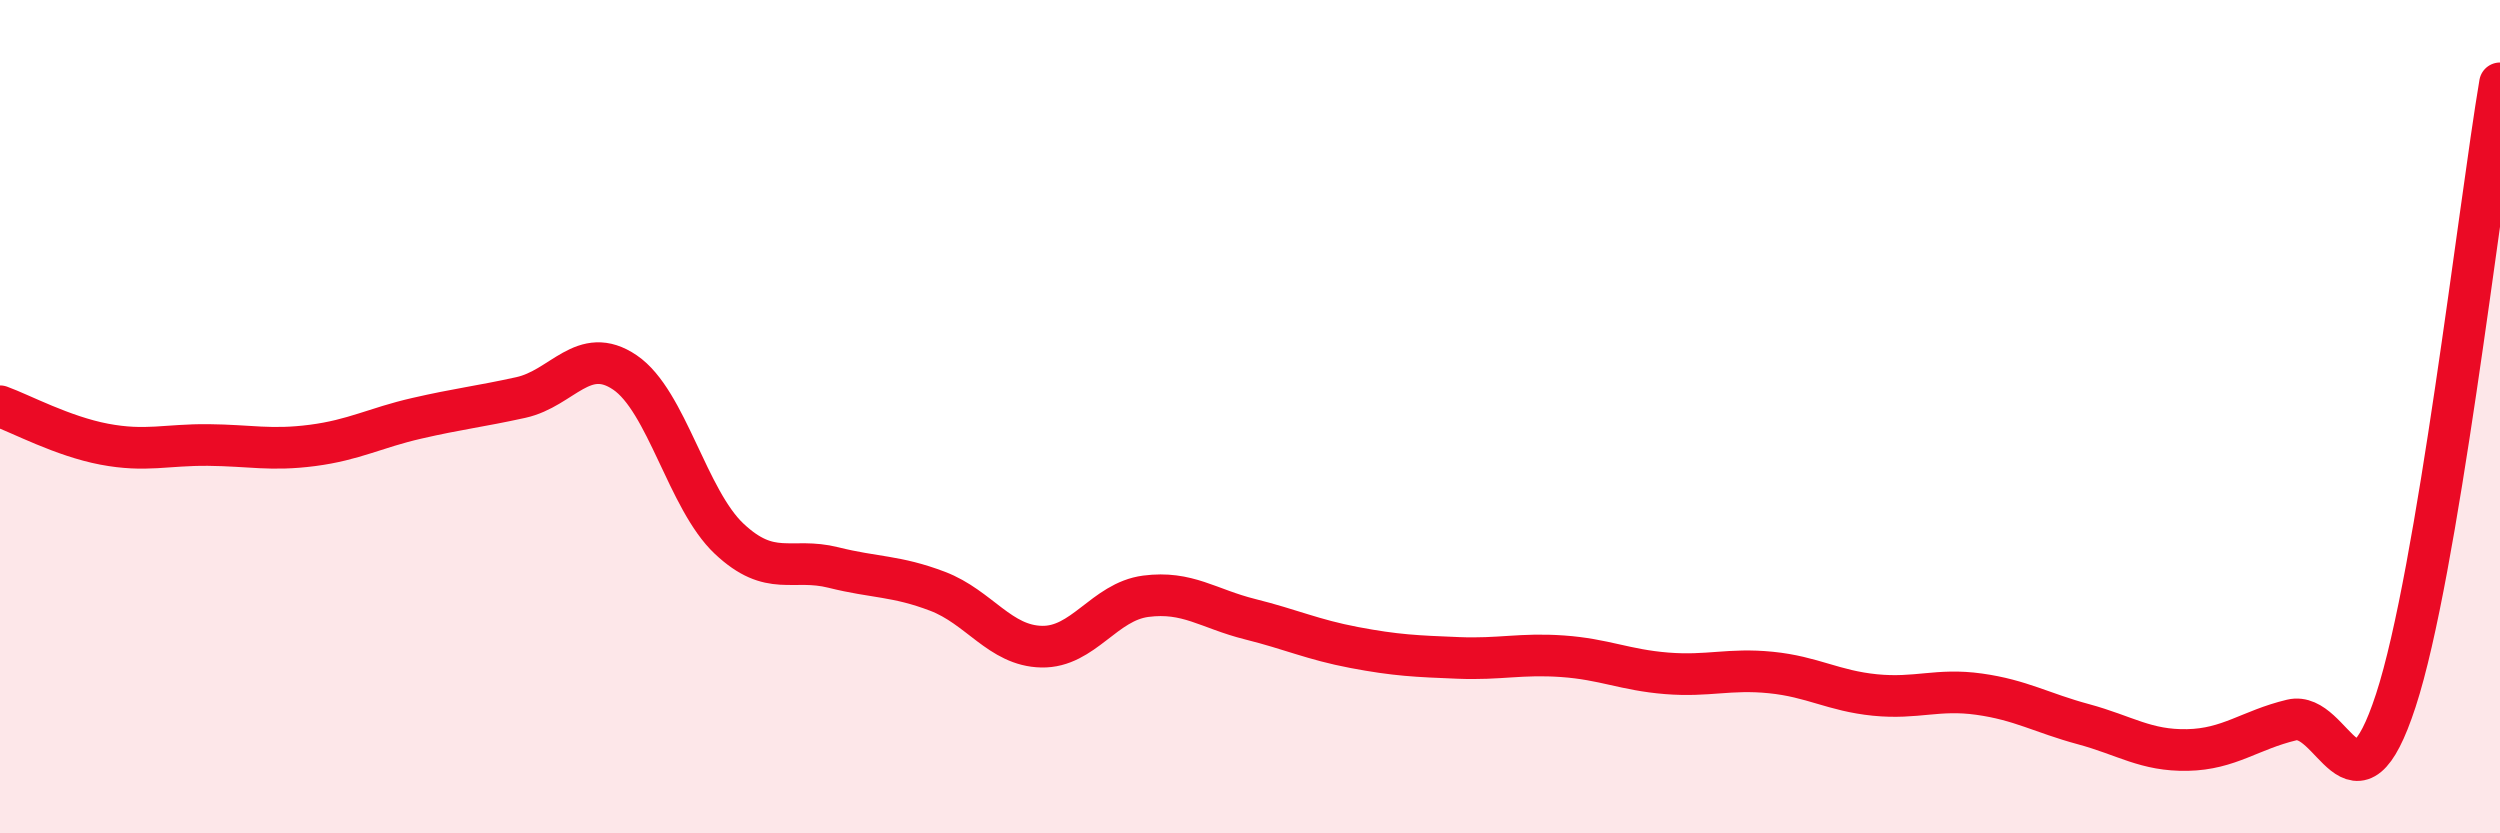 
    <svg width="60" height="20" viewBox="0 0 60 20" xmlns="http://www.w3.org/2000/svg">
      <path
        d="M 0,9.75 C 0.5,9.93 1.5,10.47 2.5,10.66 C 3.5,10.85 4,10.67 5,10.68 C 6,10.69 6.5,10.82 7.5,10.69 C 8.5,10.56 9,10.27 10,10.04 C 11,9.81 11.5,9.76 12.5,9.54 C 13.5,9.32 14,8.26 15,8.94 C 16,9.62 16.5,11.99 17.5,12.93 C 18.5,13.87 19,13.37 20,13.62 C 21,13.87 21.5,13.81 22.5,14.19 C 23.5,14.57 24,15.5 25,15.52 C 26,15.54 26.5,14.44 27.5,14.31 C 28.5,14.18 29,14.61 30,14.86 C 31,15.11 31.5,15.35 32.5,15.54 C 33.5,15.73 34,15.75 35,15.79 C 36,15.83 36.5,15.68 37.5,15.75 C 38.5,15.82 39,16.08 40,16.16 C 41,16.24 41.5,16.04 42.5,16.14 C 43.5,16.24 44,16.58 45,16.68 C 46,16.78 46.5,16.52 47.5,16.66 C 48.5,16.8 49,17.11 50,17.38 C 51,17.65 51.5,18.02 52.5,18 C 53.5,17.98 54,17.52 55,17.28 C 56,17.04 56.5,19.87 57.5,16.81 C 58.5,13.75 59.5,4.96 60,2L60 20L0 20Z"
        fill="#EB0A25"
        opacity="0.1"
        stroke-linecap="round"
        stroke-linejoin="round"
      />
      <path
        d="M 0,9.75 C 0.5,9.93 1.5,10.47 2.5,10.66 C 3.5,10.85 4,10.67 5,10.68 C 6,10.69 6.5,10.82 7.5,10.69 C 8.5,10.56 9,10.27 10,10.04 C 11,9.81 11.5,9.76 12.5,9.54 C 13.5,9.32 14,8.26 15,8.94 C 16,9.62 16.5,11.99 17.5,12.93 C 18.5,13.87 19,13.37 20,13.62 C 21,13.87 21.5,13.81 22.5,14.19 C 23.5,14.57 24,15.5 25,15.52 C 26,15.54 26.5,14.44 27.5,14.31 C 28.5,14.18 29,14.61 30,14.86 C 31,15.11 31.5,15.35 32.5,15.54 C 33.5,15.73 34,15.75 35,15.79 C 36,15.83 36.5,15.68 37.5,15.75 C 38.5,15.82 39,16.08 40,16.16 C 41,16.24 41.5,16.04 42.5,16.14 C 43.5,16.24 44,16.58 45,16.68 C 46,16.78 46.5,16.52 47.5,16.66 C 48.5,16.8 49,17.11 50,17.38 C 51,17.65 51.5,18.02 52.5,18 C 53.5,17.98 54,17.52 55,17.28 C 56,17.04 56.5,19.87 57.5,16.81 C 58.5,13.75 59.5,4.96 60,2"
        stroke="#EB0A25"
        stroke-width="1"
        fill="none"
        stroke-linecap="round"
        stroke-linejoin="round"
      />
    </svg>
  